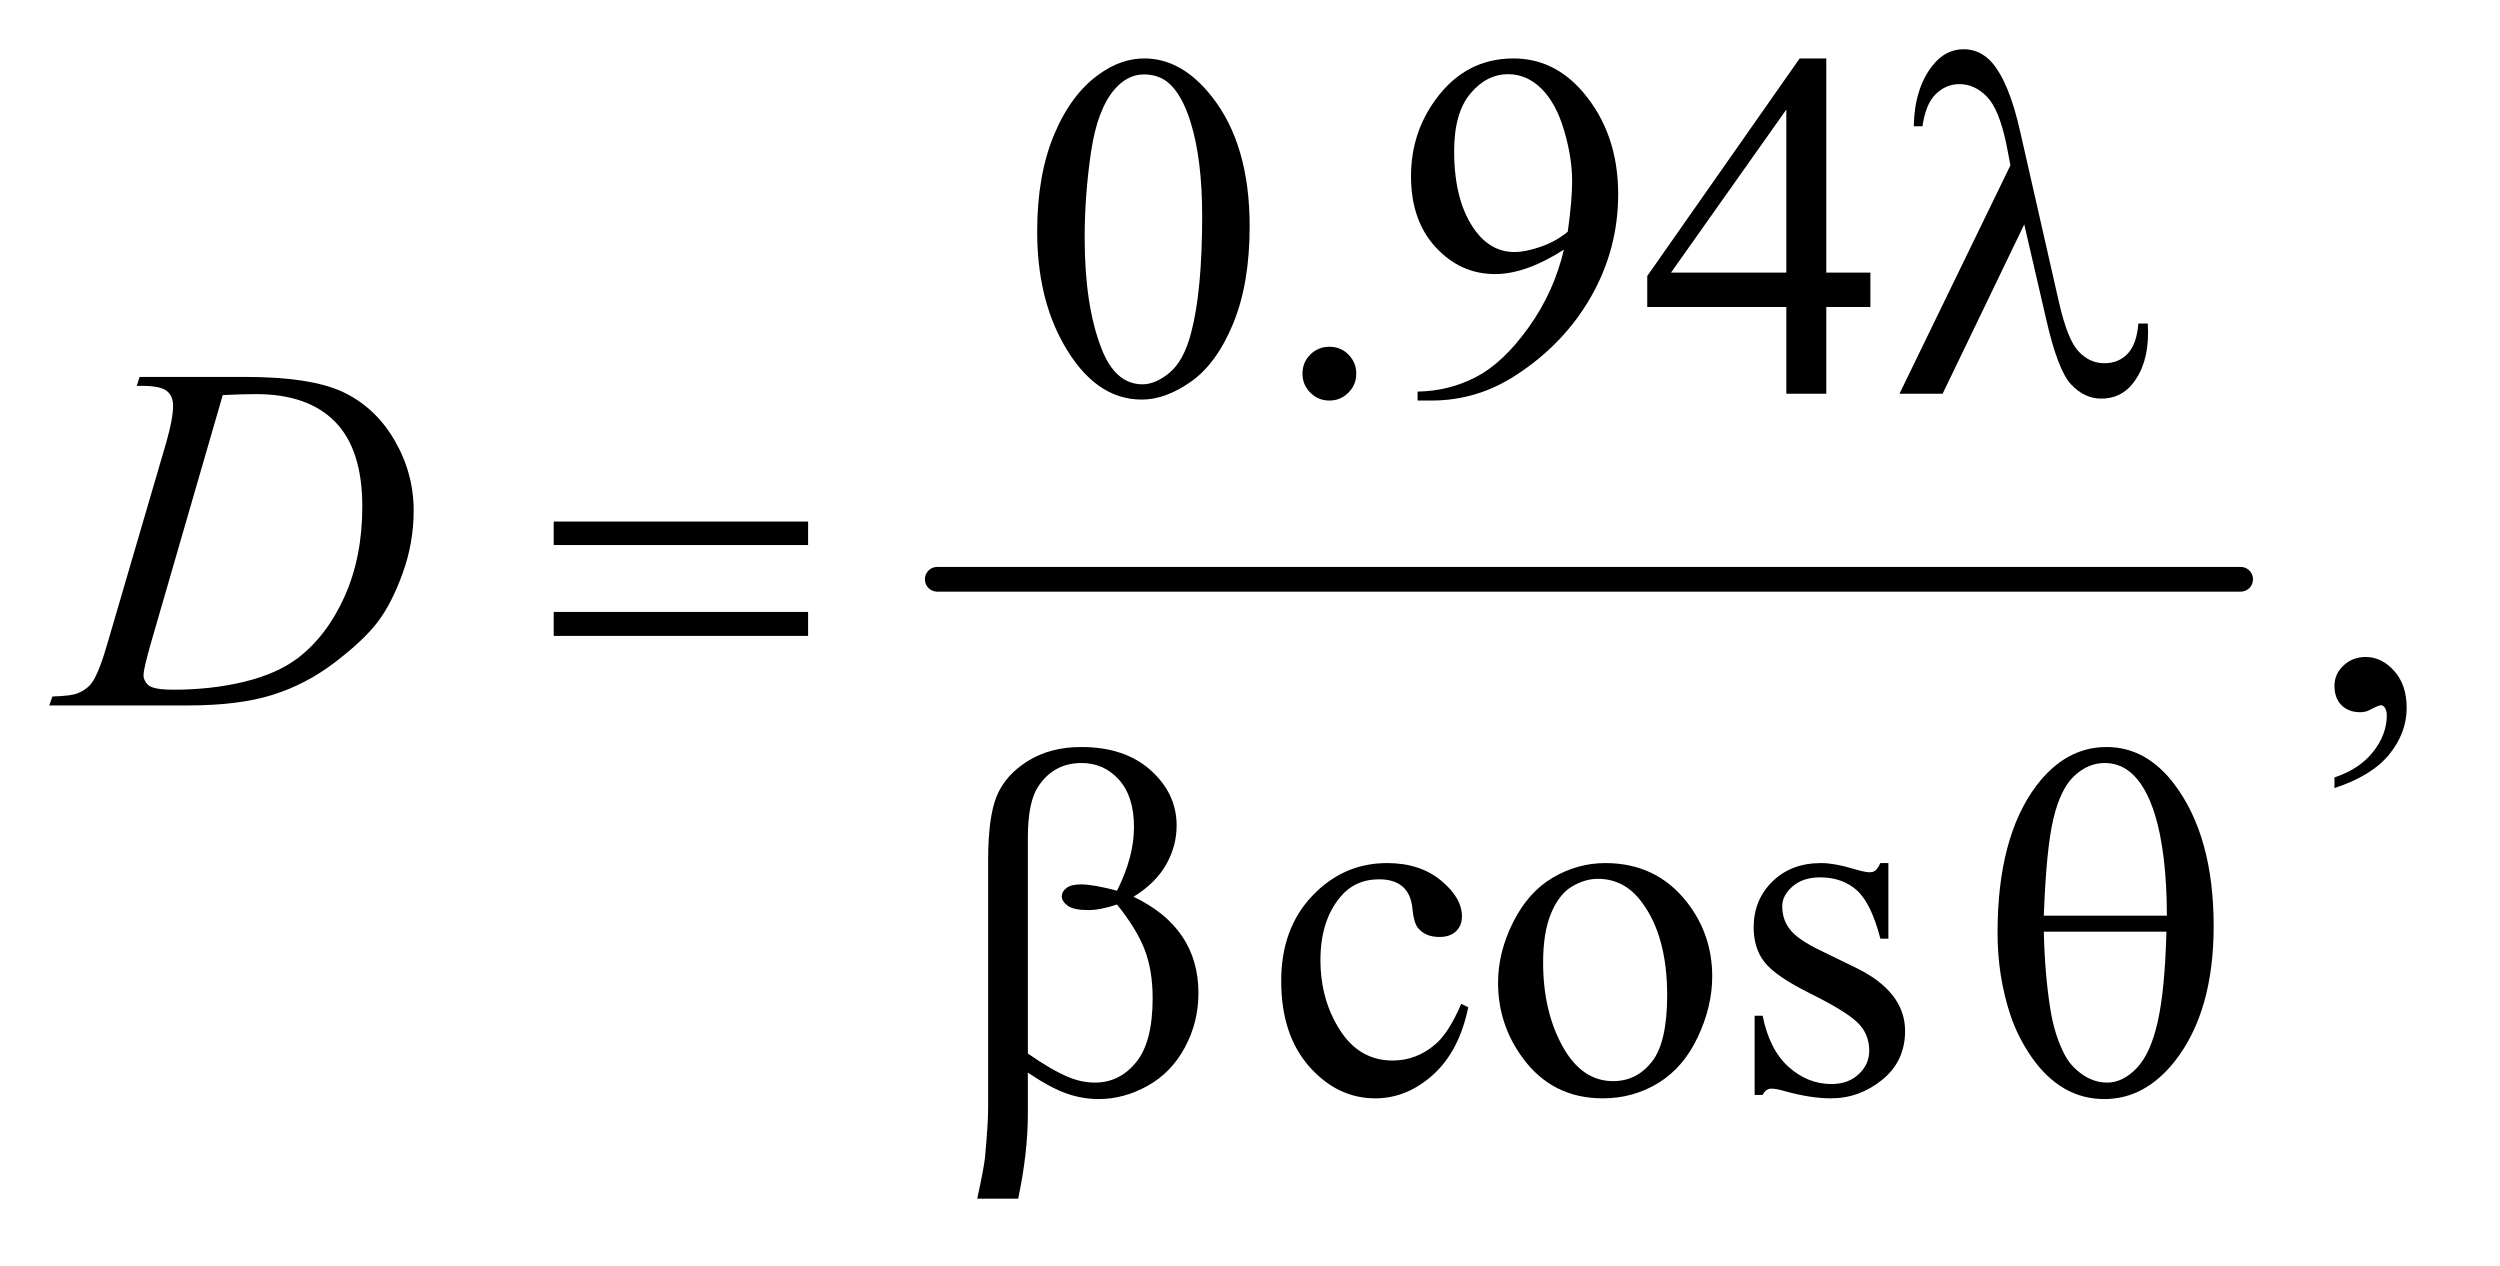 <?xml version="1.0" encoding="UTF-8"?>
<!DOCTYPE svg PUBLIC '-//W3C//DTD SVG 1.0//EN'
          'http://www.w3.org/TR/2001/REC-SVG-20010904/DTD/svg10.dtd'>
<svg stroke-dasharray="none" shape-rendering="auto" xmlns="http://www.w3.org/2000/svg" font-family="'Dialog'" text-rendering="auto" width="79" fill-opacity="1" color-interpolation="auto" color-rendering="auto" preserveAspectRatio="xMidYMid meet" font-size="12px" viewBox="0 0 79 40" fill="black" xmlns:xlink="http://www.w3.org/1999/xlink" stroke="black" image-rendering="auto" stroke-miterlimit="10" stroke-linecap="square" stroke-linejoin="miter" font-style="normal" stroke-width="1" height="40" stroke-dashoffset="0" font-weight="normal" stroke-opacity="1"
><!--Generated by the Batik Graphics2D SVG Generator--><defs id="genericDefs"
  /><g
  ><defs id="defs1"
    ><clipPath clipPathUnits="userSpaceOnUse" id="clipPath1"
      ><path d="M0.861 2.769 L50.446 2.769 L50.446 27.896 L0.861 27.896 L0.861 2.769 Z"
      /></clipPath
      ><clipPath clipPathUnits="userSpaceOnUse" id="clipPath2"
      ><path d="M27.52 88.761 L27.52 894.114 L1611.699 894.114 L1611.699 88.761 Z"
      /></clipPath
    ></defs
    ><g stroke-width="16" transform="scale(1.576,1.576) translate(-0.861,-2.769) matrix(0.031,0,0,0.031,0,0)" stroke-linejoin="round" stroke-linecap="round"
    ><line y2="464" fill="none" x1="634" clip-path="url(#clipPath2)" x2="1477" y1="464"
    /></g
    ><g transform="matrix(0.049,0,0,0.049,-1.357,-4.364)"
    ><path d="M1333.125 233.781 L1280.469 343 L1252.656 343 L1324.219 195.656 L1321.562 181.906 Q1316.875 159.406 1308.984 151.359 Q1301.094 143.312 1291.406 143.312 Q1282.656 143.312 1276.094 149.719 Q1269.531 156.125 1267.5 170.5 L1261.875 170.5 Q1262.344 146.125 1273.906 131.438 Q1282.188 120.812 1294.062 120.812 Q1304.531 120.812 1312.031 129.094 Q1323.281 141.75 1330.469 173.781 L1355.469 283.781 Q1361.094 308.469 1368.281 315.812 Q1375.312 323.312 1384.844 323.312 Q1393.906 323.312 1399.766 317.219 Q1405.625 311.125 1406.719 297.688 L1412.812 297.688 Q1412.969 301.75 1412.969 303.781 Q1412.969 324.25 1402.812 336.75 Q1395.156 346.125 1382.812 346.125 Q1371.875 346.125 1363.281 336.906 Q1354.688 327.688 1347.188 294.562 L1333.125 233.781 Z" stroke="none" clip-path="url(#clipPath2)"
    /></g
    ><g transform="matrix(0.049,0,0,0.049,-1.357,-4.364)"
    ><path d="M384.781 425.406 L548.844 425.406 L548.844 440.562 L384.781 440.562 L384.781 425.406 ZM384.781 483.688 L548.844 483.688 L548.844 499.156 L384.781 499.156 L384.781 483.688 Z" stroke="none" clip-path="url(#clipPath2)"
    /></g
    ><g transform="matrix(0.049,0,0,0.049,-1.357,-4.364)"
    ><path d="M690.562 780.812 L690.562 807.219 Q690.562 832.531 684.312 862.062 L657.906 862.062 Q662.125 842.688 662.906 835.656 Q664.938 813.781 664.938 803.625 L664.938 643.938 Q664.938 615.969 670.484 602.453 Q676.031 588.938 690.484 579.875 Q704.938 570.812 725.094 570.812 Q753.062 570.812 769.781 585.812 Q786.5 600.812 786.5 621.438 Q786.5 634.719 779.703 646.672 Q772.906 658.625 758.688 667.375 Q800.562 687.375 800.562 729.562 Q800.562 748.312 791.812 764.562 Q783.062 780.812 767.75 789.328 Q752.438 797.844 736.188 797.844 Q725.719 797.844 715.484 794.25 Q705.25 790.656 690.562 780.812 ZM690.562 768.469 Q705.719 779.094 716.969 783.781 Q725.406 787.219 733.844 787.219 Q749.625 787.219 760.328 774.172 Q771.031 761.125 771.031 732.844 Q771.031 715.031 765.953 701.672 Q760.875 688.312 748.062 672.375 Q737.281 675.969 729.469 675.969 Q720.094 675.969 716.266 673.156 Q712.438 670.344 712.438 667.062 Q712.438 664.094 715.406 661.75 Q718.375 659.406 724.938 659.406 Q732.594 659.406 748.062 663.469 Q759 641.75 759 622.375 Q759 602.688 749.312 591.906 Q739.625 581.125 725.25 581.125 Q707.125 581.125 697.125 596.438 Q690.562 606.594 690.562 629.094 L690.562 768.469 ZM1315.906 690.656 Q1315.906 629.094 1340.906 595.812 Q1359.812 570.812 1386.219 570.812 Q1411.844 570.812 1429.969 594.875 Q1455.281 628.469 1455.281 686.281 Q1455.281 741.281 1430.438 773.156 Q1411.062 797.844 1384.812 797.844 Q1370.594 797.844 1358.875 790.969 Q1347.156 784.094 1338.094 771.125 Q1329.031 758.156 1324.188 743.625 Q1315.906 718.625 1315.906 690.656 ZM1425.125 679.562 Q1424.969 638.781 1417.312 614.094 Q1411.375 595.188 1401.531 587.062 Q1394.344 581.125 1384.969 581.125 Q1374.344 581.125 1365.438 589.406 Q1356.531 597.688 1351.922 617.062 Q1347.312 636.438 1345.75 679.562 L1425.125 679.562 ZM1345.75 689.875 Q1346.375 717.688 1349.969 739.875 Q1352.625 756.75 1359.188 769.25 Q1363.094 776.75 1370.594 781.984 Q1378.094 787.219 1386.688 787.219 Q1396.688 787.219 1405.672 777.844 Q1414.656 768.469 1419.266 747.688 Q1423.875 726.906 1424.812 689.875 L1345.75 689.875 Z" stroke="none" clip-path="url(#clipPath2)"
    /></g
    ><g transform="matrix(0.049,0,0,0.049,-1.357,-4.364)"
    ><path d="M696.562 238.312 Q696.562 202.062 707.5 175.891 Q718.438 149.719 736.562 136.906 Q750.625 126.75 765.625 126.75 Q790 126.75 809.375 151.594 Q833.594 182.375 833.594 235.031 Q833.594 271.906 822.969 297.688 Q812.344 323.469 795.859 335.109 Q779.375 346.75 764.062 346.75 Q733.75 346.75 713.594 310.969 Q696.562 280.812 696.562 238.312 ZM727.188 242.219 Q727.188 285.969 737.969 313.625 Q746.875 336.906 764.531 336.906 Q772.969 336.906 782.031 329.328 Q791.094 321.75 795.781 303.938 Q802.969 277.062 802.969 228.156 Q802.969 191.906 795.469 167.688 Q789.844 149.719 780.938 142.219 Q774.531 137.062 765.469 137.062 Q754.844 137.062 746.562 146.594 Q735.312 159.562 731.25 187.375 Q727.188 215.188 727.188 242.219 ZM885 312.688 Q892.344 312.688 897.344 317.766 Q902.344 322.844 902.344 330.031 Q902.344 337.219 897.266 342.297 Q892.188 347.375 885 347.375 Q877.812 347.375 872.734 342.297 Q867.656 337.219 867.656 330.031 Q867.656 322.688 872.734 317.688 Q877.812 312.688 885 312.688 ZM941.875 347.375 L941.875 341.594 Q962.188 341.281 979.688 332.141 Q997.188 323 1013.516 300.188 Q1029.844 277.375 1036.25 250.031 Q1011.719 265.812 991.875 265.812 Q969.531 265.812 953.594 248.547 Q937.656 231.281 937.656 202.688 Q937.656 174.875 953.594 153.156 Q972.812 126.75 1003.75 126.75 Q1029.844 126.75 1048.438 148.312 Q1071.25 175.031 1071.25 214.25 Q1071.25 249.562 1053.906 280.109 Q1036.562 310.656 1005.625 330.812 Q980.469 347.375 950.781 347.375 L941.875 347.375 ZM1038.75 238.469 Q1041.562 218.156 1041.562 205.969 Q1041.562 190.812 1036.406 173.234 Q1031.25 155.656 1021.797 146.281 Q1012.344 136.906 1000.312 136.906 Q986.406 136.906 975.938 149.406 Q965.469 161.906 965.469 186.594 Q965.469 219.562 979.375 238.156 Q989.531 251.594 1004.375 251.594 Q1011.562 251.594 1021.406 248.156 Q1031.25 244.719 1038.75 238.469 ZM1233.906 264.875 L1233.906 287.062 L1205.469 287.062 L1205.469 343 L1179.688 343 L1179.688 287.062 L1090 287.062 L1090 267.062 L1188.281 126.75 L1205.469 126.75 L1205.469 264.875 L1233.906 264.875 ZM1179.688 264.875 L1179.688 159.719 L1105.312 264.875 L1179.688 264.875 Z" stroke="none" clip-path="url(#clipPath2)"
    /></g
    ><g transform="matrix(0.049,0,0,0.049,-1.357,-4.364)"
    ><path d="M1533.188 597.281 L1533.188 590.406 Q1549.281 585.094 1558.109 573.922 Q1566.938 562.75 1566.938 550.25 Q1566.938 547.281 1565.531 545.25 Q1564.438 543.844 1563.344 543.844 Q1561.625 543.844 1555.844 546.969 Q1553.031 548.375 1549.906 548.375 Q1542.25 548.375 1537.719 543.844 Q1533.188 539.312 1533.188 531.344 Q1533.188 523.688 1539.047 518.219 Q1544.906 512.75 1553.344 512.75 Q1563.656 512.75 1571.703 521.734 Q1579.75 530.719 1579.75 545.562 Q1579.75 561.656 1568.578 575.484 Q1557.406 589.312 1533.188 597.281 Z" stroke="none" clip-path="url(#clipPath2)"
    /></g
    ><g transform="matrix(0.049,0,0,0.049,-1.357,-4.364)"
    ><path d="M974.562 738.625 Q968.781 766.906 951.906 782.141 Q935.031 797.375 914.562 797.375 Q890.188 797.375 872.062 776.906 Q853.938 756.438 853.938 721.594 Q853.938 687.844 874.016 666.75 Q894.094 645.656 922.219 645.656 Q943.312 645.656 956.906 656.828 Q970.5 668 970.5 680.031 Q970.5 685.969 966.672 689.641 Q962.844 693.312 955.969 693.312 Q946.75 693.312 942.062 687.375 Q939.406 684.094 938.547 674.875 Q937.688 665.656 932.219 660.812 Q926.75 656.125 917.062 656.125 Q901.438 656.125 891.906 667.688 Q879.25 683 879.25 708.156 Q879.25 733.781 891.828 753.391 Q904.406 773 925.812 773 Q941.125 773 953.312 762.531 Q961.906 755.344 970.031 736.438 L974.562 738.625 ZM1063 645.656 Q1095.5 645.656 1115.188 670.344 Q1131.906 691.438 1131.906 718.781 Q1131.906 738 1122.688 757.688 Q1113.469 777.375 1097.297 787.375 Q1081.125 797.375 1061.281 797.375 Q1028.938 797.375 1009.875 771.594 Q993.781 749.875 993.781 722.844 Q993.781 703.156 1003.547 683.703 Q1013.312 664.25 1029.25 654.953 Q1045.188 645.656 1063 645.656 ZM1058.156 655.812 Q1049.875 655.812 1041.516 660.734 Q1033.156 665.656 1028 678 Q1022.844 690.344 1022.844 709.719 Q1022.844 740.969 1035.266 763.625 Q1047.688 786.281 1068 786.281 Q1083.156 786.281 1093 773.781 Q1102.844 761.281 1102.844 730.812 Q1102.844 692.688 1086.438 670.812 Q1075.344 655.812 1058.156 655.812 ZM1245.5 645.656 L1245.5 694.406 L1240.344 694.406 Q1234.406 671.438 1225.109 663.156 Q1215.812 654.875 1201.438 654.875 Q1190.5 654.875 1183.781 660.656 Q1177.062 666.438 1177.062 673.469 Q1177.062 682.219 1182.062 688.469 Q1186.906 694.875 1201.75 702.062 L1224.562 713.156 Q1256.281 728.625 1256.281 753.938 Q1256.281 773.469 1241.516 785.422 Q1226.75 797.375 1208.469 797.375 Q1195.344 797.375 1178.469 792.688 Q1173.312 791.125 1170.031 791.125 Q1166.438 791.125 1164.406 795.188 L1159.25 795.188 L1159.25 744.094 L1164.406 744.094 Q1168.781 765.969 1181.125 777.062 Q1193.469 788.156 1208.781 788.156 Q1219.562 788.156 1226.359 781.828 Q1233.156 775.5 1233.156 766.594 Q1233.156 755.812 1225.578 748.469 Q1218 741.125 1195.344 729.875 Q1172.688 718.625 1165.656 709.562 Q1158.625 700.656 1158.625 687.062 Q1158.625 669.406 1170.734 657.531 Q1182.844 645.656 1202.062 645.656 Q1210.5 645.656 1222.531 649.25 Q1230.5 651.594 1233.156 651.594 Q1235.656 651.594 1237.062 650.5 Q1238.469 649.406 1240.344 645.656 L1245.5 645.656 Z" stroke="none" clip-path="url(#clipPath2)"
    /></g
    ><g transform="matrix(0.049,0,0,0.049,-1.357,-4.364)"
    ><path d="M115.875 337.906 L117.75 332.125 L185.406 332.125 Q228.375 332.125 249.078 341.969 Q269.781 351.812 282.125 372.984 Q294.469 394.156 294.469 418.375 Q294.469 439.156 287.359 458.766 Q280.25 478.375 271.266 490.172 Q262.281 501.969 243.688 516.188 Q225.094 530.406 203.375 537.203 Q181.656 544 149.156 544 L59.469 544 L61.5 538.219 Q73.844 537.906 78.062 536.031 Q84.312 533.375 87.281 528.844 Q91.812 522.281 97.438 502.438 L134.938 374.312 Q139.312 359.156 139.312 350.562 Q139.312 344.469 135.25 341.188 Q131.188 337.906 119.312 337.906 L115.875 337.906 ZM171.344 343.844 L125.406 502.438 Q120.25 520.25 120.25 524.469 Q120.25 526.969 121.891 529.312 Q123.531 531.656 126.344 532.438 Q130.406 533.844 139.469 533.844 Q164 533.844 185.016 528.766 Q206.031 523.688 219.469 513.688 Q238.531 499.156 249.938 473.688 Q261.344 448.219 261.344 415.719 Q261.344 379 243.844 361.109 Q226.344 343.219 192.75 343.219 Q184.469 343.219 171.344 343.844 Z" stroke="none" clip-path="url(#clipPath2)"
    /></g
  ></g
></svg
>
